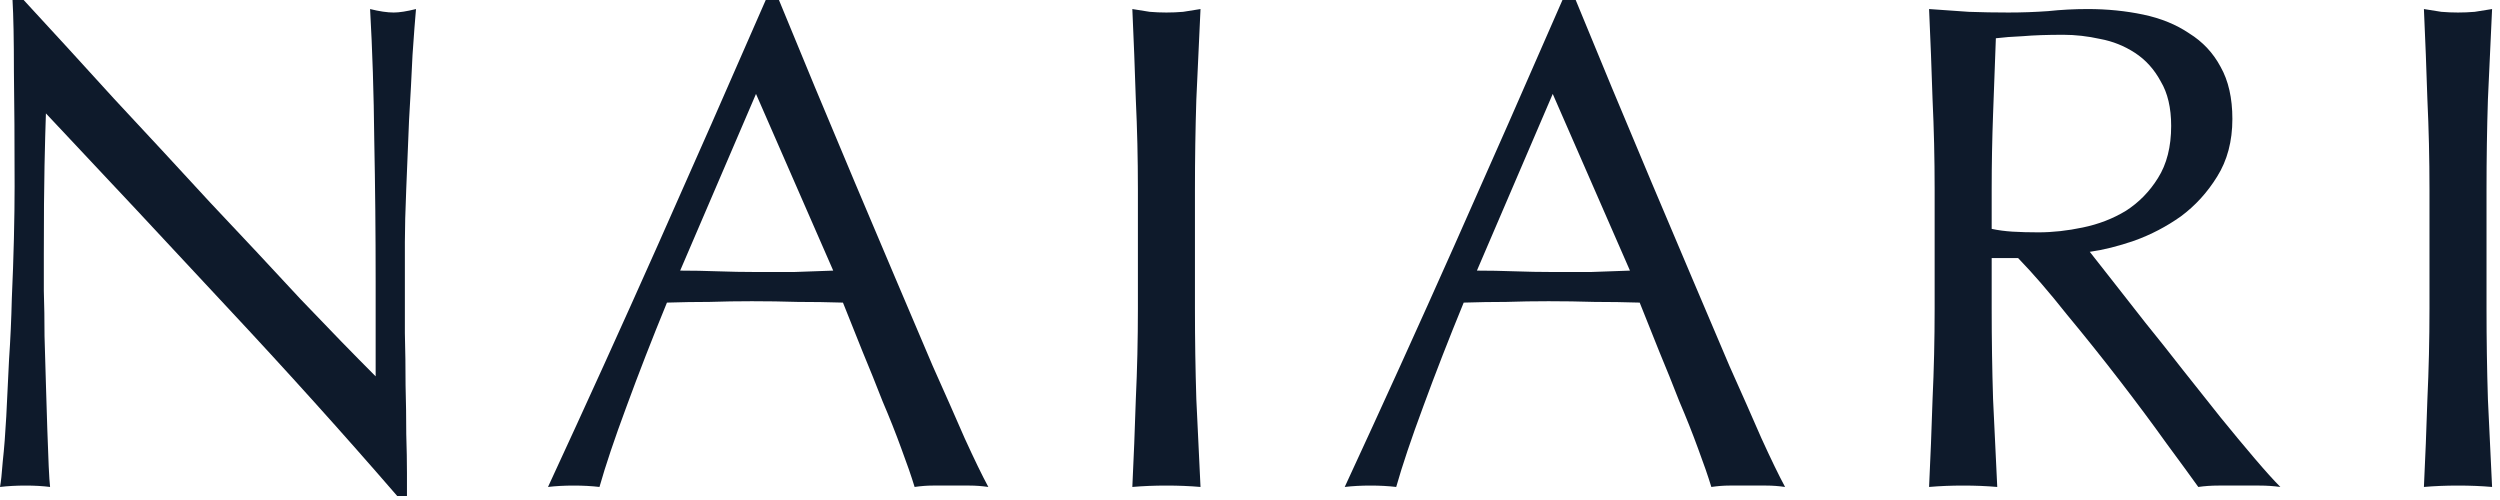<?xml version="1.0" encoding="utf-8"?>
<svg xmlns="http://www.w3.org/2000/svg" fill="none" height="100%" overflow="visible" preserveAspectRatio="none" style="display: block;" viewBox="0 0 230 46" width="100%">
<g id="NAIARI">
<path d="M36.544 45.632C31.637 39.957 26.411 34.155 20.864 28.224C15.317 22.251 9.771 16.32 4.224 10.432C4.181 11.627 4.139 13.227 4.096 15.232C4.053 17.237 4.032 19.968 4.032 23.424C4.032 24.32 4.032 25.429 4.032 26.752C4.075 28.075 4.096 29.461 4.096 30.912C4.139 32.363 4.181 33.835 4.224 35.328C4.267 36.821 4.309 38.208 4.352 39.488C4.395 40.768 4.437 41.899 4.48 42.88C4.523 43.819 4.565 44.459 4.608 44.8C3.925 44.715 3.179 44.672 2.368 44.672C1.515 44.672 0.725 44.715 0 44.8C0.085 44.373 0.171 43.584 0.256 42.432C0.384 41.28 0.491 39.915 0.576 38.336C0.661 36.715 0.747 34.965 0.832 33.088C0.96 31.211 1.045 29.333 1.088 27.456C1.173 25.579 1.237 23.744 1.28 21.952C1.323 20.16 1.344 18.56 1.344 17.152C1.344 13.056 1.323 9.536 1.28 6.592C1.28 3.648 1.237 1.451 1.152 0H2.176C4.779 2.816 7.552 5.845 10.496 9.088C13.483 12.288 16.427 15.467 19.328 18.624C22.272 21.739 25.045 24.704 27.648 27.52C30.293 30.293 32.597 32.661 34.56 34.624V25.92C34.56 21.44 34.517 17.088 34.432 12.864C34.389 8.597 34.261 4.587 34.048 0.832C34.901 1.045 35.627 1.152 36.224 1.152C36.736 1.152 37.419 1.045 38.272 0.832C38.187 1.771 38.08 3.179 37.952 5.056C37.867 6.933 37.76 8.939 37.632 11.072C37.547 13.205 37.461 15.296 37.376 17.344C37.291 19.392 37.248 21.035 37.248 22.272C37.248 23.339 37.248 24.619 37.248 26.112C37.248 27.563 37.248 29.077 37.248 30.656C37.291 32.235 37.312 33.835 37.312 35.456C37.355 37.035 37.376 38.528 37.376 39.936C37.419 41.301 37.44 42.496 37.44 43.52C37.44 44.459 37.44 45.163 37.44 45.632H36.544Z" fill="#0E1A2B"/>
<path d="M62.575 24.896C63.685 24.896 64.837 24.917 66.031 24.96C67.226 25.003 68.378 25.024 69.487 25.024C70.682 25.024 71.877 25.024 73.072 25.024C74.266 24.981 75.461 24.939 76.656 24.896L69.552 8.64L62.575 24.896ZM90.927 44.8C90.33 44.715 89.754 44.672 89.2 44.672C88.688 44.672 88.133 44.672 87.535 44.672C86.938 44.672 86.362 44.672 85.808 44.672C85.296 44.672 84.741 44.715 84.144 44.8C83.845 43.819 83.439 42.645 82.927 41.28C82.415 39.872 81.84 38.421 81.2 36.928C80.602 35.392 79.984 33.856 79.344 32.32C78.704 30.741 78.106 29.248 77.552 27.84C76.186 27.797 74.799 27.776 73.391 27.776C71.984 27.733 70.576 27.712 69.168 27.712C67.845 27.712 66.543 27.733 65.263 27.776C63.983 27.776 62.682 27.797 61.359 27.84C59.994 31.168 58.757 34.347 57.648 37.376C56.538 40.363 55.706 42.837 55.151 44.8C54.426 44.715 53.637 44.672 52.783 44.672C51.93 44.672 51.141 44.715 50.416 44.8C53.871 37.333 57.242 29.909 60.528 22.528C63.813 15.147 67.12 7.637 70.448 0H71.663C72.688 2.475 73.797 5.163 74.992 8.064C76.186 10.923 77.402 13.824 78.639 16.768C79.877 19.712 81.114 22.635 82.352 25.536C83.589 28.437 84.741 31.147 85.808 33.664C86.917 36.139 87.898 38.357 88.751 40.32C89.647 42.283 90.373 43.776 90.927 44.8Z" fill="#0E1A2B"/>
<path d="M104.687 17.408C104.687 14.592 104.623 11.84 104.495 9.152C104.41 6.421 104.303 3.648 104.175 0.832C104.73 0.917 105.263 1.003 105.775 1.088C106.287 1.131 106.799 1.152 107.311 1.152C107.823 1.152 108.335 1.131 108.847 1.088C109.359 1.003 109.892 0.917 110.447 0.832C110.319 3.648 110.191 6.421 110.063 9.152C109.978 11.84 109.935 14.592 109.935 17.408V28.416C109.935 31.232 109.978 34.005 110.063 36.736C110.191 39.467 110.319 42.155 110.447 44.8C109.466 44.715 108.42 44.672 107.311 44.672C106.202 44.672 105.156 44.715 104.175 44.8C104.303 42.155 104.41 39.467 104.495 36.736C104.623 34.005 104.687 31.232 104.687 28.416V17.408Z" fill="#0E1A2B"/>
<path d="M135.876 24.896C136.985 24.896 138.137 24.917 139.331 24.96C140.526 25.003 141.678 25.024 142.788 25.024C143.982 25.024 145.177 25.024 146.371 25.024C147.566 24.981 148.761 24.939 149.956 24.896L142.852 8.64L135.876 24.896ZM164.227 44.8C163.63 44.715 163.054 44.672 162.499 44.672C161.987 44.672 161.433 44.672 160.835 44.672C160.238 44.672 159.662 44.672 159.107 44.672C158.595 44.672 158.041 44.715 157.443 44.8C157.145 43.819 156.739 42.645 156.227 41.28C155.715 39.872 155.139 38.421 154.499 36.928C153.902 35.392 153.283 33.856 152.643 32.32C152.003 30.741 151.406 29.248 150.852 27.84C149.486 27.797 148.099 27.776 146.691 27.776C145.283 27.733 143.875 27.712 142.467 27.712C141.145 27.712 139.843 27.733 138.563 27.776C137.283 27.776 135.982 27.797 134.66 27.84C133.294 31.168 132.057 34.347 130.947 37.376C129.838 40.363 129.006 42.837 128.451 44.8C127.726 44.715 126.937 44.672 126.083 44.672C125.23 44.672 124.441 44.715 123.715 44.8C127.171 37.333 130.542 29.909 133.827 22.528C137.113 15.147 140.419 7.637 143.747 0H144.964C145.988 2.475 147.097 5.163 148.292 8.064C149.486 10.923 150.702 13.824 151.939 16.768C153.177 19.712 154.414 22.635 155.652 25.536C156.889 28.437 158.041 31.147 159.107 33.664C160.217 36.139 161.198 38.357 162.051 40.32C162.947 42.283 163.673 43.776 164.227 44.8Z" fill="#0E1A2B"/>
<path d="M177.987 17.408C177.987 14.592 177.923 11.84 177.795 9.152C177.71 6.421 177.603 3.648 177.475 0.832C178.712 0.917 179.928 1.003 181.123 1.088C182.318 1.131 183.534 1.152 184.771 1.152C186.008 1.152 187.224 1.109 188.419 1.024C189.614 0.896 190.83 0.832 192.067 0.832C193.859 0.832 195.566 1.003 197.187 1.344C198.808 1.685 200.216 2.261 201.411 3.072C202.648 3.84 203.608 4.864 204.291 6.144C205.016 7.424 205.379 9.024 205.379 10.944C205.379 12.992 204.91 14.763 203.971 16.256C203.075 17.707 201.966 18.923 200.643 19.904C199.32 20.843 197.891 21.589 196.355 22.144C194.862 22.656 193.496 22.997 192.259 23.168C192.771 23.808 193.475 24.704 194.371 25.856C195.267 27.008 196.27 28.288 197.379 29.696C198.488 31.061 199.64 32.512 200.835 34.048C202.03 35.541 203.182 36.992 204.291 38.4C205.4 39.765 206.446 41.024 207.427 42.176C208.408 43.328 209.198 44.203 209.795 44.8C209.155 44.715 208.515 44.672 207.875 44.672C207.235 44.672 206.595 44.672 205.955 44.672C205.358 44.672 204.739 44.672 204.099 44.672C203.459 44.672 202.84 44.715 202.243 44.8C201.603 43.904 200.622 42.56 199.299 40.768C198.019 38.976 196.59 37.056 195.011 35.008C193.432 32.96 191.811 30.933 190.147 28.928C188.526 26.88 187.032 25.152 185.667 23.744H183.235V28.416C183.235 31.232 183.278 34.005 183.363 36.736C183.491 39.467 183.619 42.155 183.747 44.8C182.766 44.715 181.72 44.672 180.611 44.672C179.502 44.672 178.456 44.715 177.475 44.8C177.603 42.155 177.71 39.467 177.795 36.736C177.923 34.005 177.987 31.232 177.987 28.416V17.408ZM183.235 21.056C183.832 21.184 184.472 21.269 185.155 21.312C185.88 21.355 186.67 21.376 187.523 21.376C188.846 21.376 190.211 21.227 191.619 20.928C193.07 20.629 194.392 20.117 195.587 19.392C196.782 18.624 197.763 17.621 198.531 16.384C199.342 15.104 199.747 13.504 199.747 11.584C199.747 9.92 199.427 8.555 198.787 7.488C198.19 6.379 197.4 5.504 196.419 4.864C195.438 4.224 194.371 3.797 193.219 3.584C192.067 3.328 190.936 3.2 189.827 3.2C188.334 3.2 187.096 3.243 186.115 3.328C185.134 3.371 184.302 3.435 183.619 3.52C183.534 5.867 183.448 8.192 183.363 10.496C183.278 12.8 183.235 15.104 183.235 17.408V21.056Z" fill="#0E1A2B"/>
<path d="M223.512 17.408C223.512 14.592 223.448 11.84 223.32 9.152C223.235 6.421 223.128 3.648 223 0.832C223.555 0.917 224.088 1.003 224.6 1.088C225.112 1.131 225.624 1.152 226.136 1.152C226.648 1.152 227.16 1.131 227.672 1.088C228.184 1.003 228.717 0.917 229.272 0.832C229.144 3.648 229.016 6.421 228.888 9.152C228.803 11.84 228.76 14.592 228.76 17.408V28.416C228.76 31.232 228.803 34.005 228.888 36.736C229.016 39.467 229.144 42.155 229.272 44.8C228.291 44.715 227.245 44.672 226.136 44.672C225.027 44.672 223.981 44.715 223 44.8C223.128 42.155 223.235 39.467 223.32 36.736C223.448 34.005 223.512 31.232 223.512 28.416V17.408Z" fill="#0E1A2B"/>
</g>
</svg>